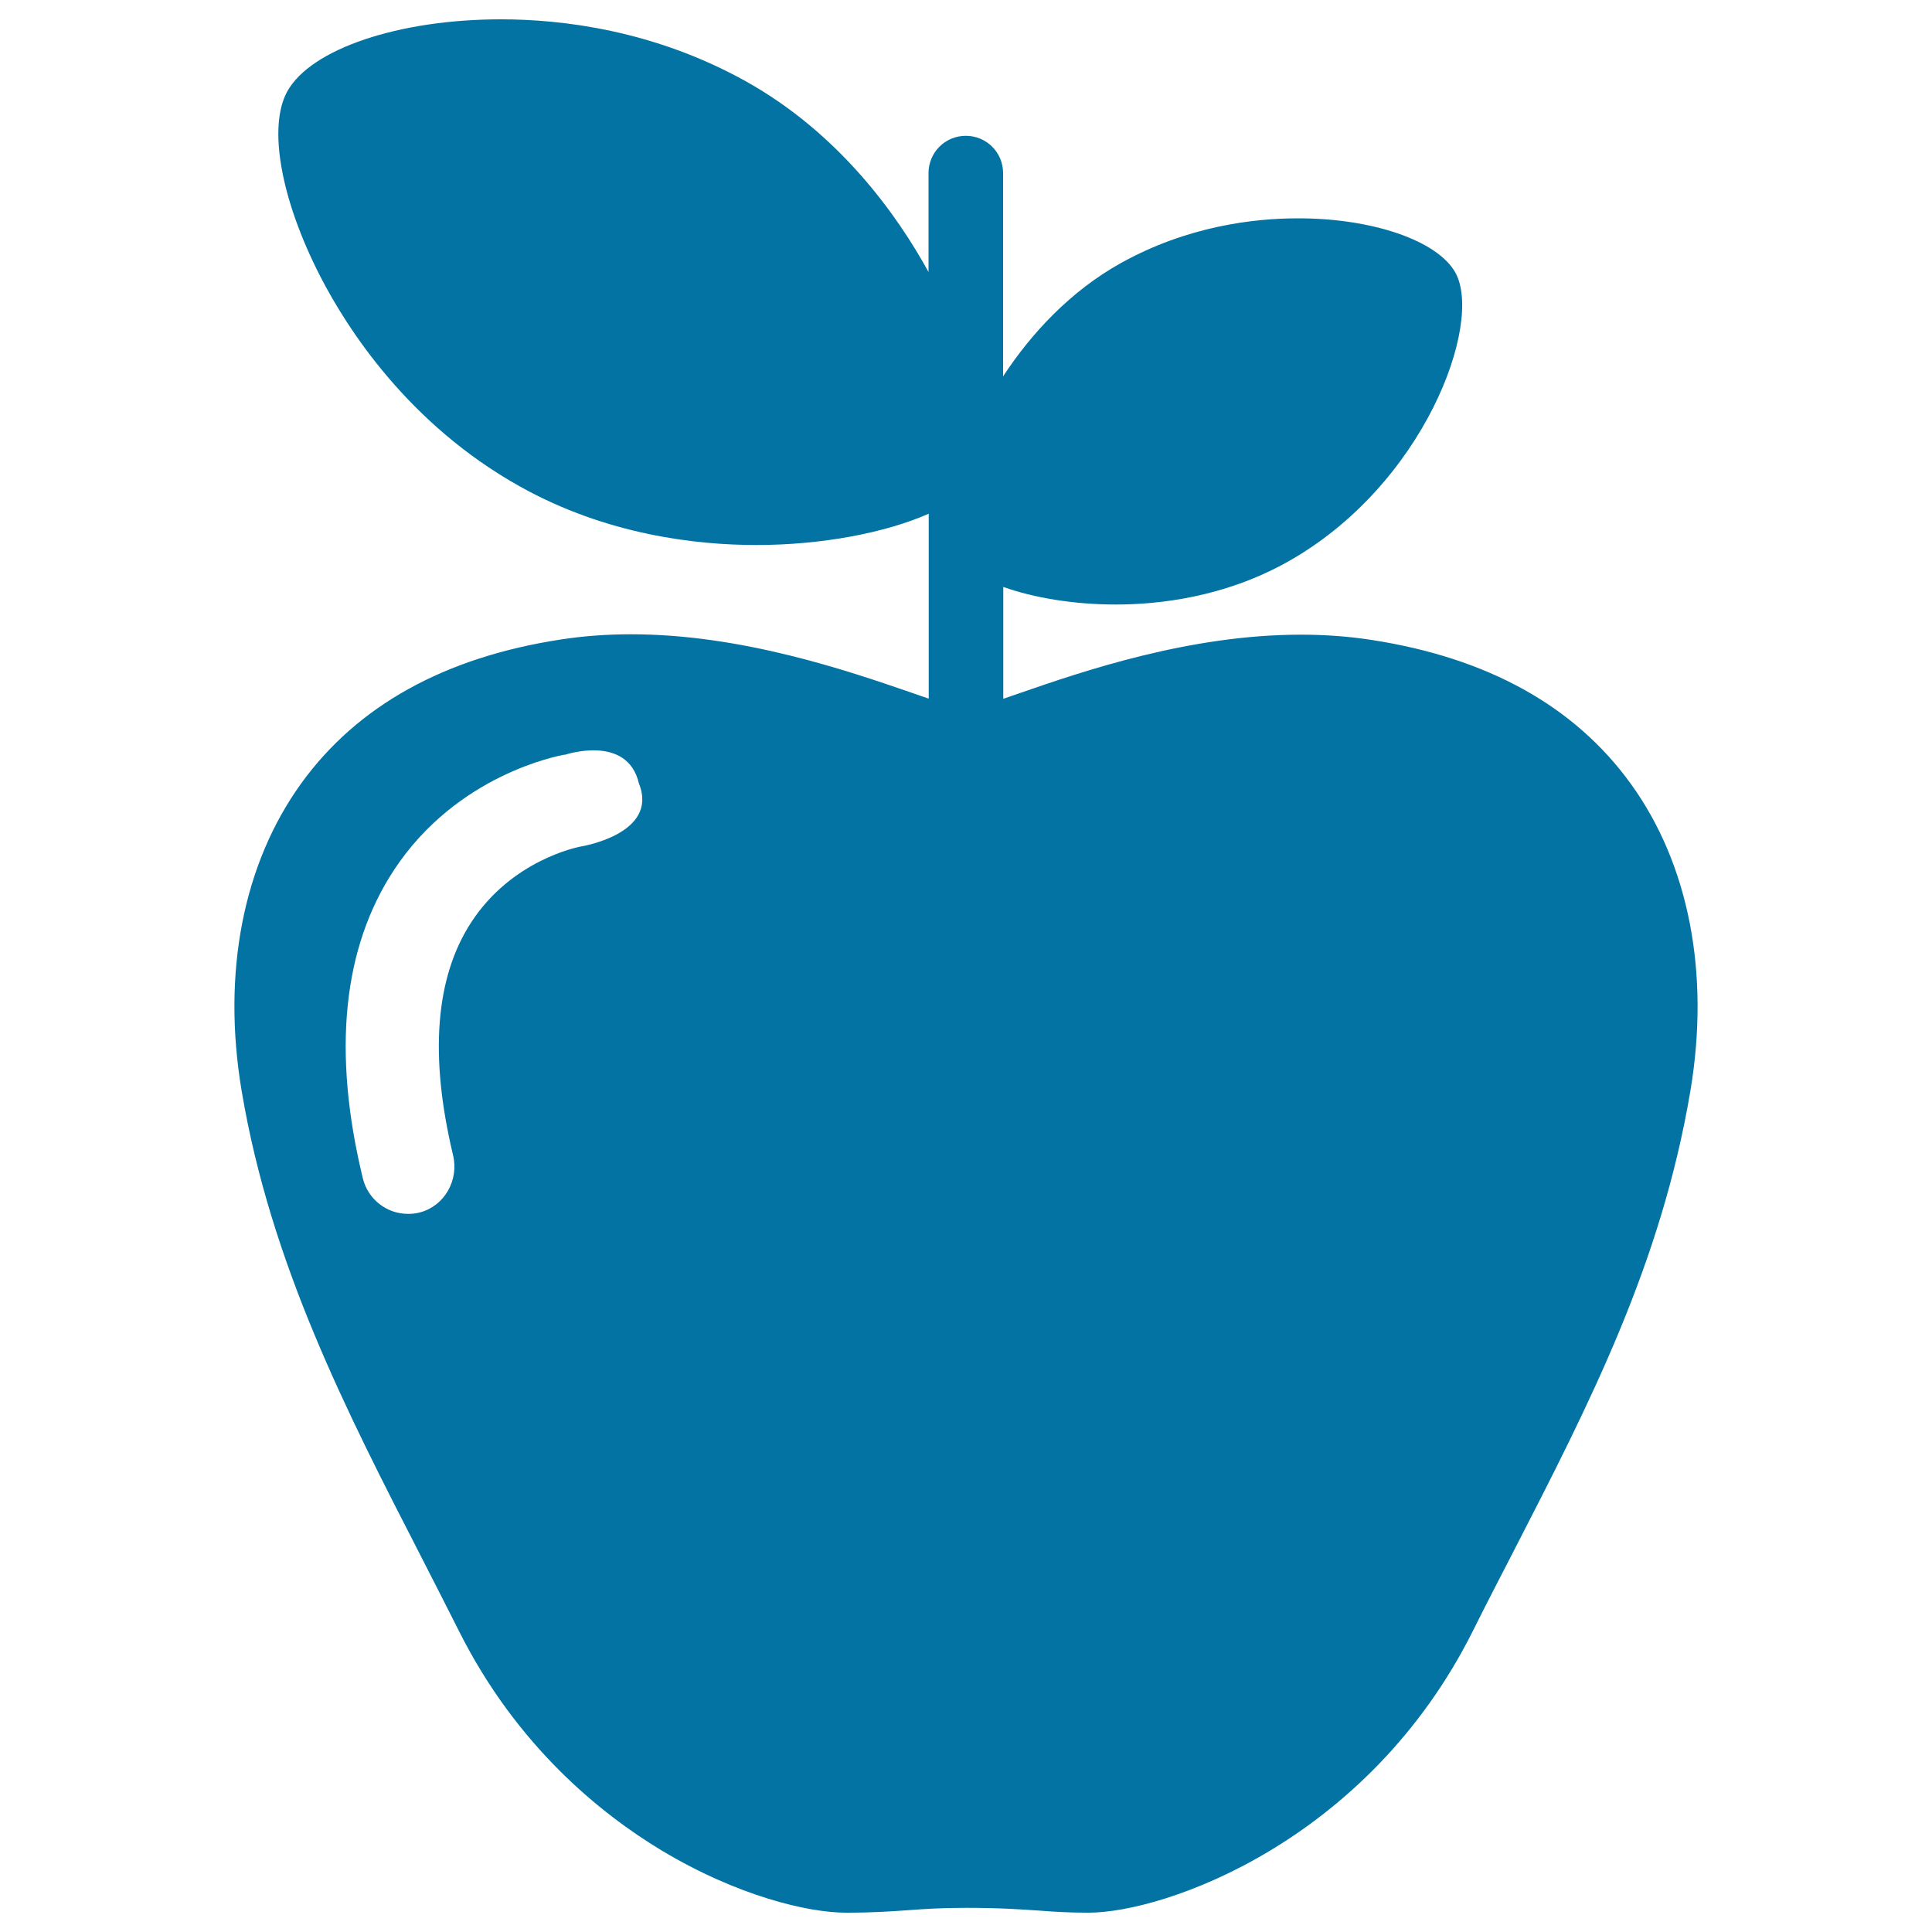 <svg xmlns="http://www.w3.org/2000/svg" viewBox="0 0 1000 1000" style="fill:#0273a2">
<title>Garden Apple SVG icon</title>
<g><g><path d="M844.1,405.7c-29.1-40.3-74.3-65.3-134.4-74.5c-11.6-1.8-23.8-2.7-36.3-2.7c-57.9,0-113.1,19-146,30.4c-2.7,0.9-5.4,1.9-8.1,2.8v-57.9c15.7,5.6,36.5,9.1,58.2,9.1c0,0,0,0,0,0c22.5,0,56.1-3.8,88.6-21.9c71.2-39.7,101.7-123.8,87.2-149.9c-9.2-16.5-42.7-28.1-81.4-28.1c-22.9,0-57.3,4-91.8,23.2c-25.7,14.3-46.1,36-60.9,58.6V89.6c0-10.7-8.6-19.3-19.3-19.3s-19.3,8.6-19.3,19.3v51.2C464.5,111.4,434.4,69,385.9,42c-47.5-26.4-95-32-126.6-32c-52.9,0-98.4,15.3-110.6,37.3c-10.1,18.3-3.4,55.9,17.1,95.8c13.8,26.8,45.5,76.5,103.5,108.8c44.8,25,91.2,30.2,122.2,30.2c34.1,0,67-6.4,89.2-16.2v95.7c-2.9-1-6-2-9-3.1c-32.8-11.3-87.7-30.2-145.1-30.2c-12.5,0-24.7,0.9-36.3,2.7c-60.1,9.2-105.3,34.2-134.4,74.5c-30.1,41.7-41.1,98.2-30.8,159.3c15.1,89.7,54.5,166.2,92.5,240.2c6.6,12.9,13.4,26.2,20,39.3c29.9,59.6,73.4,94.5,104.7,113.4c39.6,23.8,76.2,32.3,95.5,32.3c14.8,0,23.8-0.7,32.4-1.3c8.4-0.6,16.4-1.2,29.8-1.2c18,0,28.4,0.8,37.5,1.4c7.8,0.6,15.2,1.1,25.9,1.1c39.4,0,144.3-36.7,198.9-145.7c7.1-14.3,14.4-28.3,21.4-41.9c39.1-76.1,76.1-148.1,91.2-237.5C885.2,503.9,874.2,447.3,844.1,405.7z M234.5,597.9c3.1,12.8-4.3,26.2-17,29.6c-2.1,0.6-4.2,0.8-6.3,0.8c-10.9,0-20.7-7.4-23.4-18.4c-15.9-65.6-10.4-119.3,16.2-159.7c32.6-49.4,85.1-59,88.2-59.6c0,0,0.1,0,0.1,0.1c0,0,32.4-11,38.4,14.8c10.6,26.3-30.3,32.7-30.3,32.7c-1.4,0.3-35.5,6.9-56.5,39.2C225.3,505.9,222.2,546.5,234.5,597.9z"/></g></g>
</svg>